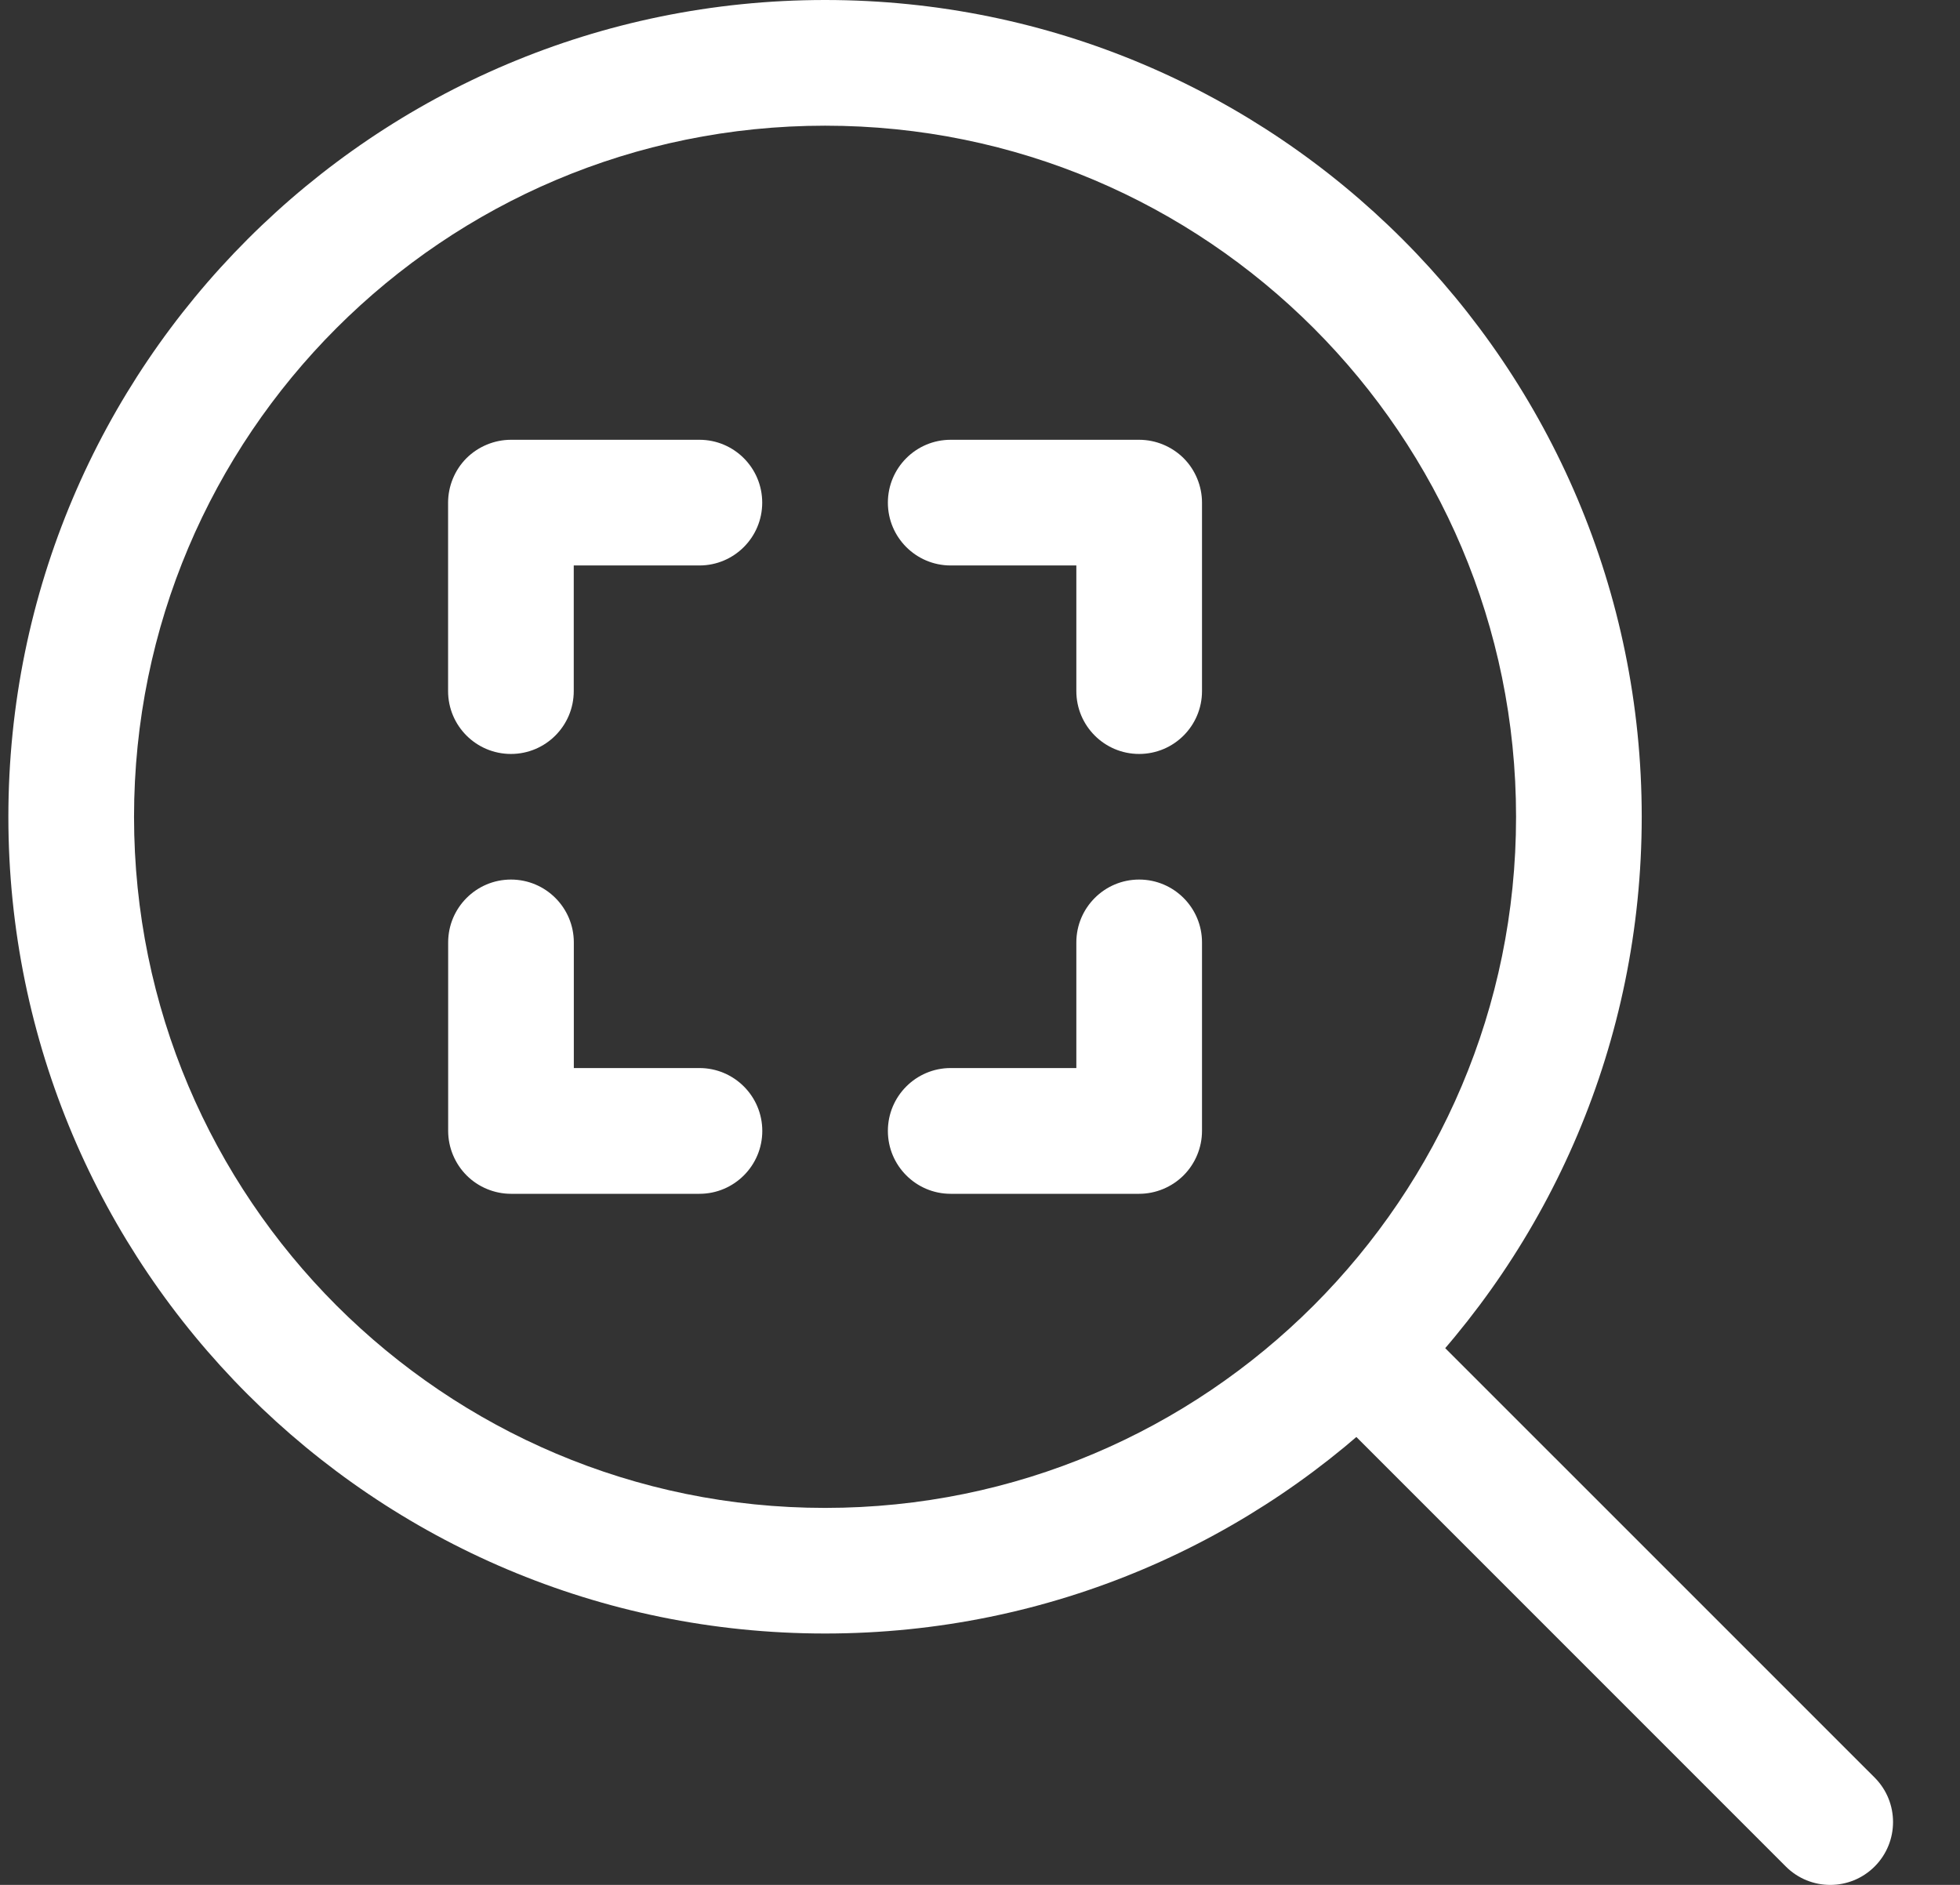<svg width="26" height="25" viewBox="0 0 26 25" fill="none" xmlns="http://www.w3.org/2000/svg">
<rect x="0" y="0" width="26" height="25" fill="#333333" stroke="none"/>
<g clip-path="url(#clip0_1146_11925)">
<path d="M10.945 0.833V1.667C13.479 1.667 15.765 2.691 17.426 4.352C19.086 6.013 20.111 8.299 20.111 10.834C20.111 13.367 19.086 15.654 17.426 17.315C15.765 18.975 13.479 20 10.945 20C8.411 20 6.125 18.975 4.463 17.315C2.803 15.653 1.779 13.367 1.778 10.834C1.779 8.299 2.803 6.013 4.463 4.352C6.125 2.691 8.411 1.667 10.945 1.667V0.833V0C4.961 0 0.112 4.85 0.111 10.834C0.112 16.816 4.961 21.666 10.945 21.666C16.928 21.666 21.777 16.816 21.778 10.833C21.777 4.85 16.928 0 10.945 0V0.833Z" fill="white"/>
<path d="M17.855 18.922L23.689 24.756C24.015 25.082 24.542 25.082 24.868 24.756C25.193 24.43 25.193 23.903 24.868 23.577L19.034 17.744C18.708 17.419 18.18 17.419 17.855 17.744C17.529 18.07 17.53 18.597 17.855 18.922Z" fill="white"/>
<path d="M7.611 9.166V7.5H9.278C9.738 7.5 10.111 7.127 10.111 6.667C10.111 6.206 9.738 5.833 9.278 5.833H6.778C6.559 5.833 6.344 5.922 6.188 6.077C6.033 6.232 5.944 6.447 5.944 6.667V9.166C5.944 9.627 6.317 10 6.778 10C7.238 10 7.611 9.627 7.611 9.166ZM12.611 7.5H14.278V9.166C14.278 9.627 14.651 10 15.111 10C15.572 10 15.945 9.627 15.945 9.166V6.667C15.945 6.447 15.856 6.232 15.701 6.077C15.545 5.922 15.331 5.833 15.111 5.833H12.611C12.151 5.833 11.778 6.206 11.778 6.667C11.778 7.127 12.151 7.5 12.611 7.5ZM5.945 12.5V15C5.945 15.219 6.034 15.434 6.189 15.589C6.344 15.745 6.559 15.834 6.778 15.834H9.278C9.739 15.834 10.112 15.46 10.112 15C10.112 14.54 9.739 14.166 9.278 14.166H7.612V12.5C7.612 12.04 7.239 11.666 6.778 11.666C6.318 11.666 5.945 12.04 5.945 12.5ZM14.278 12.5V14.166H12.611C12.151 14.166 11.778 14.54 11.778 15C11.778 15.46 12.151 15.834 12.611 15.834H15.111C15.331 15.834 15.545 15.745 15.701 15.589C15.856 15.434 15.945 15.22 15.945 15V12.5C15.945 12.04 15.572 11.666 15.111 11.666C14.651 11.666 14.278 12.04 14.278 12.5Z" fill="white"/>
</g>
<defs>
<clipPath id="clip0_1146_11925">
<rect width="25" height="25" fill="white" transform="translate(0.111)"/>
</clipPath>
</defs>
</svg>
